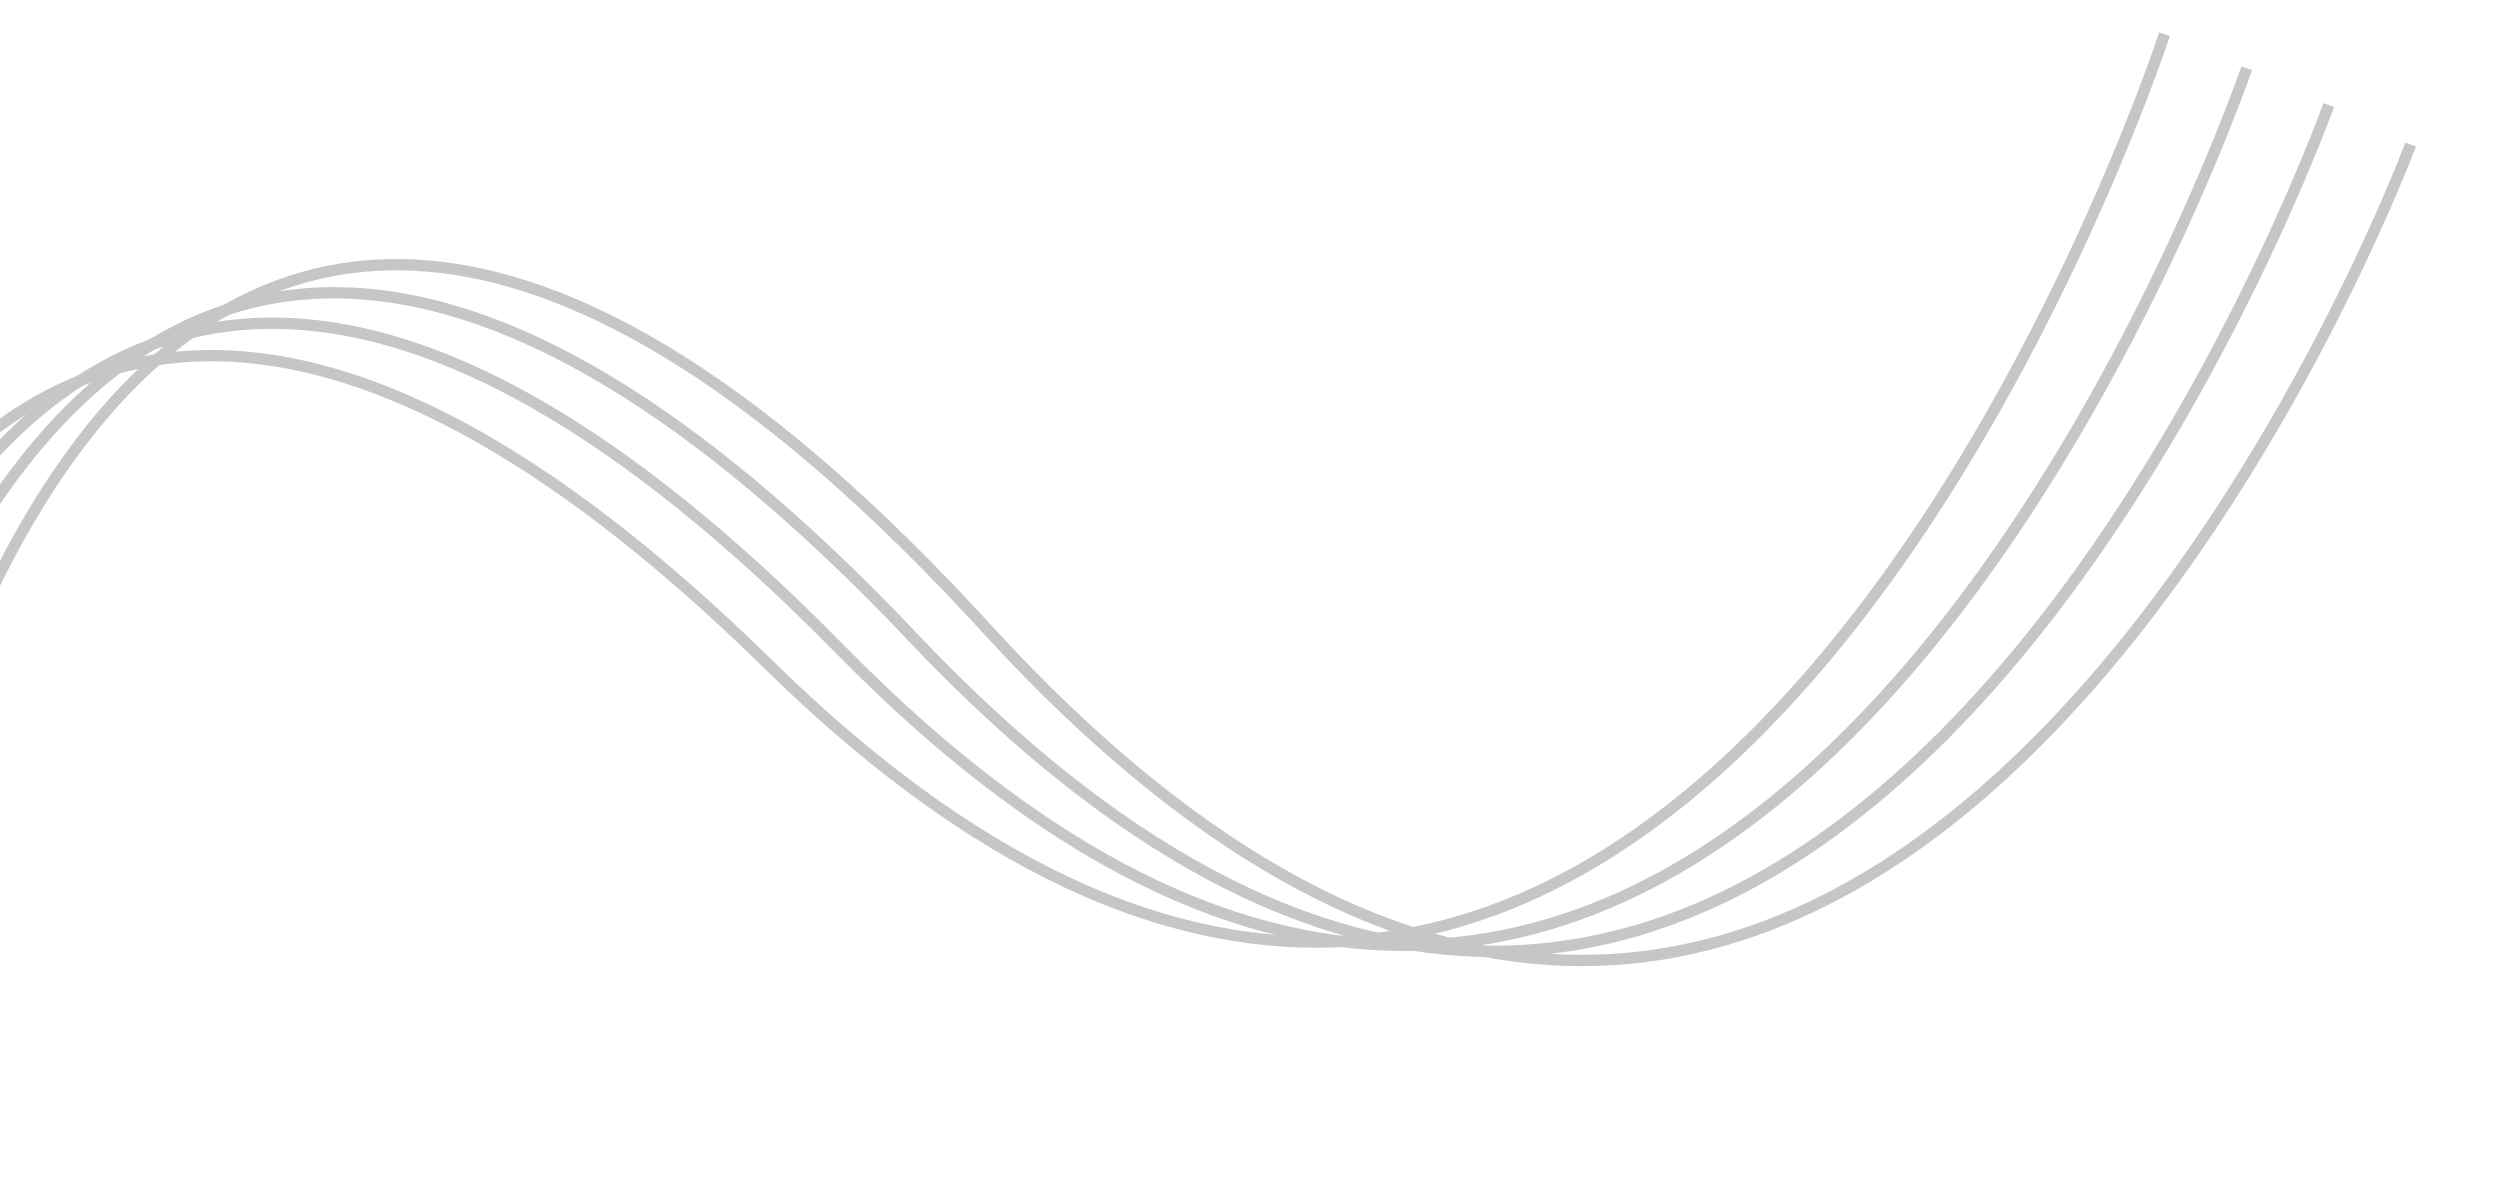 <svg xmlns="http://www.w3.org/2000/svg" width="221" height="106" viewBox="0 0 221 106" fill="none">
    <g opacity="0.41">
      <path d="M-10.606 82.159C-10.606 82.159 9.05 -29.946 87.179 55.528C165.309 141.002 213.102 12.778 213.102 12.778" stroke="#737373"/>
      <path d="M-16.494 86.361C-16.494 86.361 2.046 -26.73 80.734 56.375C159.422 139.479 205.855 9.293 205.855 9.293" stroke="#737373"/>
      <path d="M-22.326 90.781C-22.326 90.781 -4.904 -23.251 74.318 57.459C153.538 138.155 198.606 6.034 198.606 6.034" stroke="#737373"/>
      <path d="M-28.098 95.395C-28.098 95.395 -11.789 -19.537 67.933 58.74C147.654 137.017 191.344 3.02 191.344 3.02" stroke="#737373"/>
    </g>
  </svg>